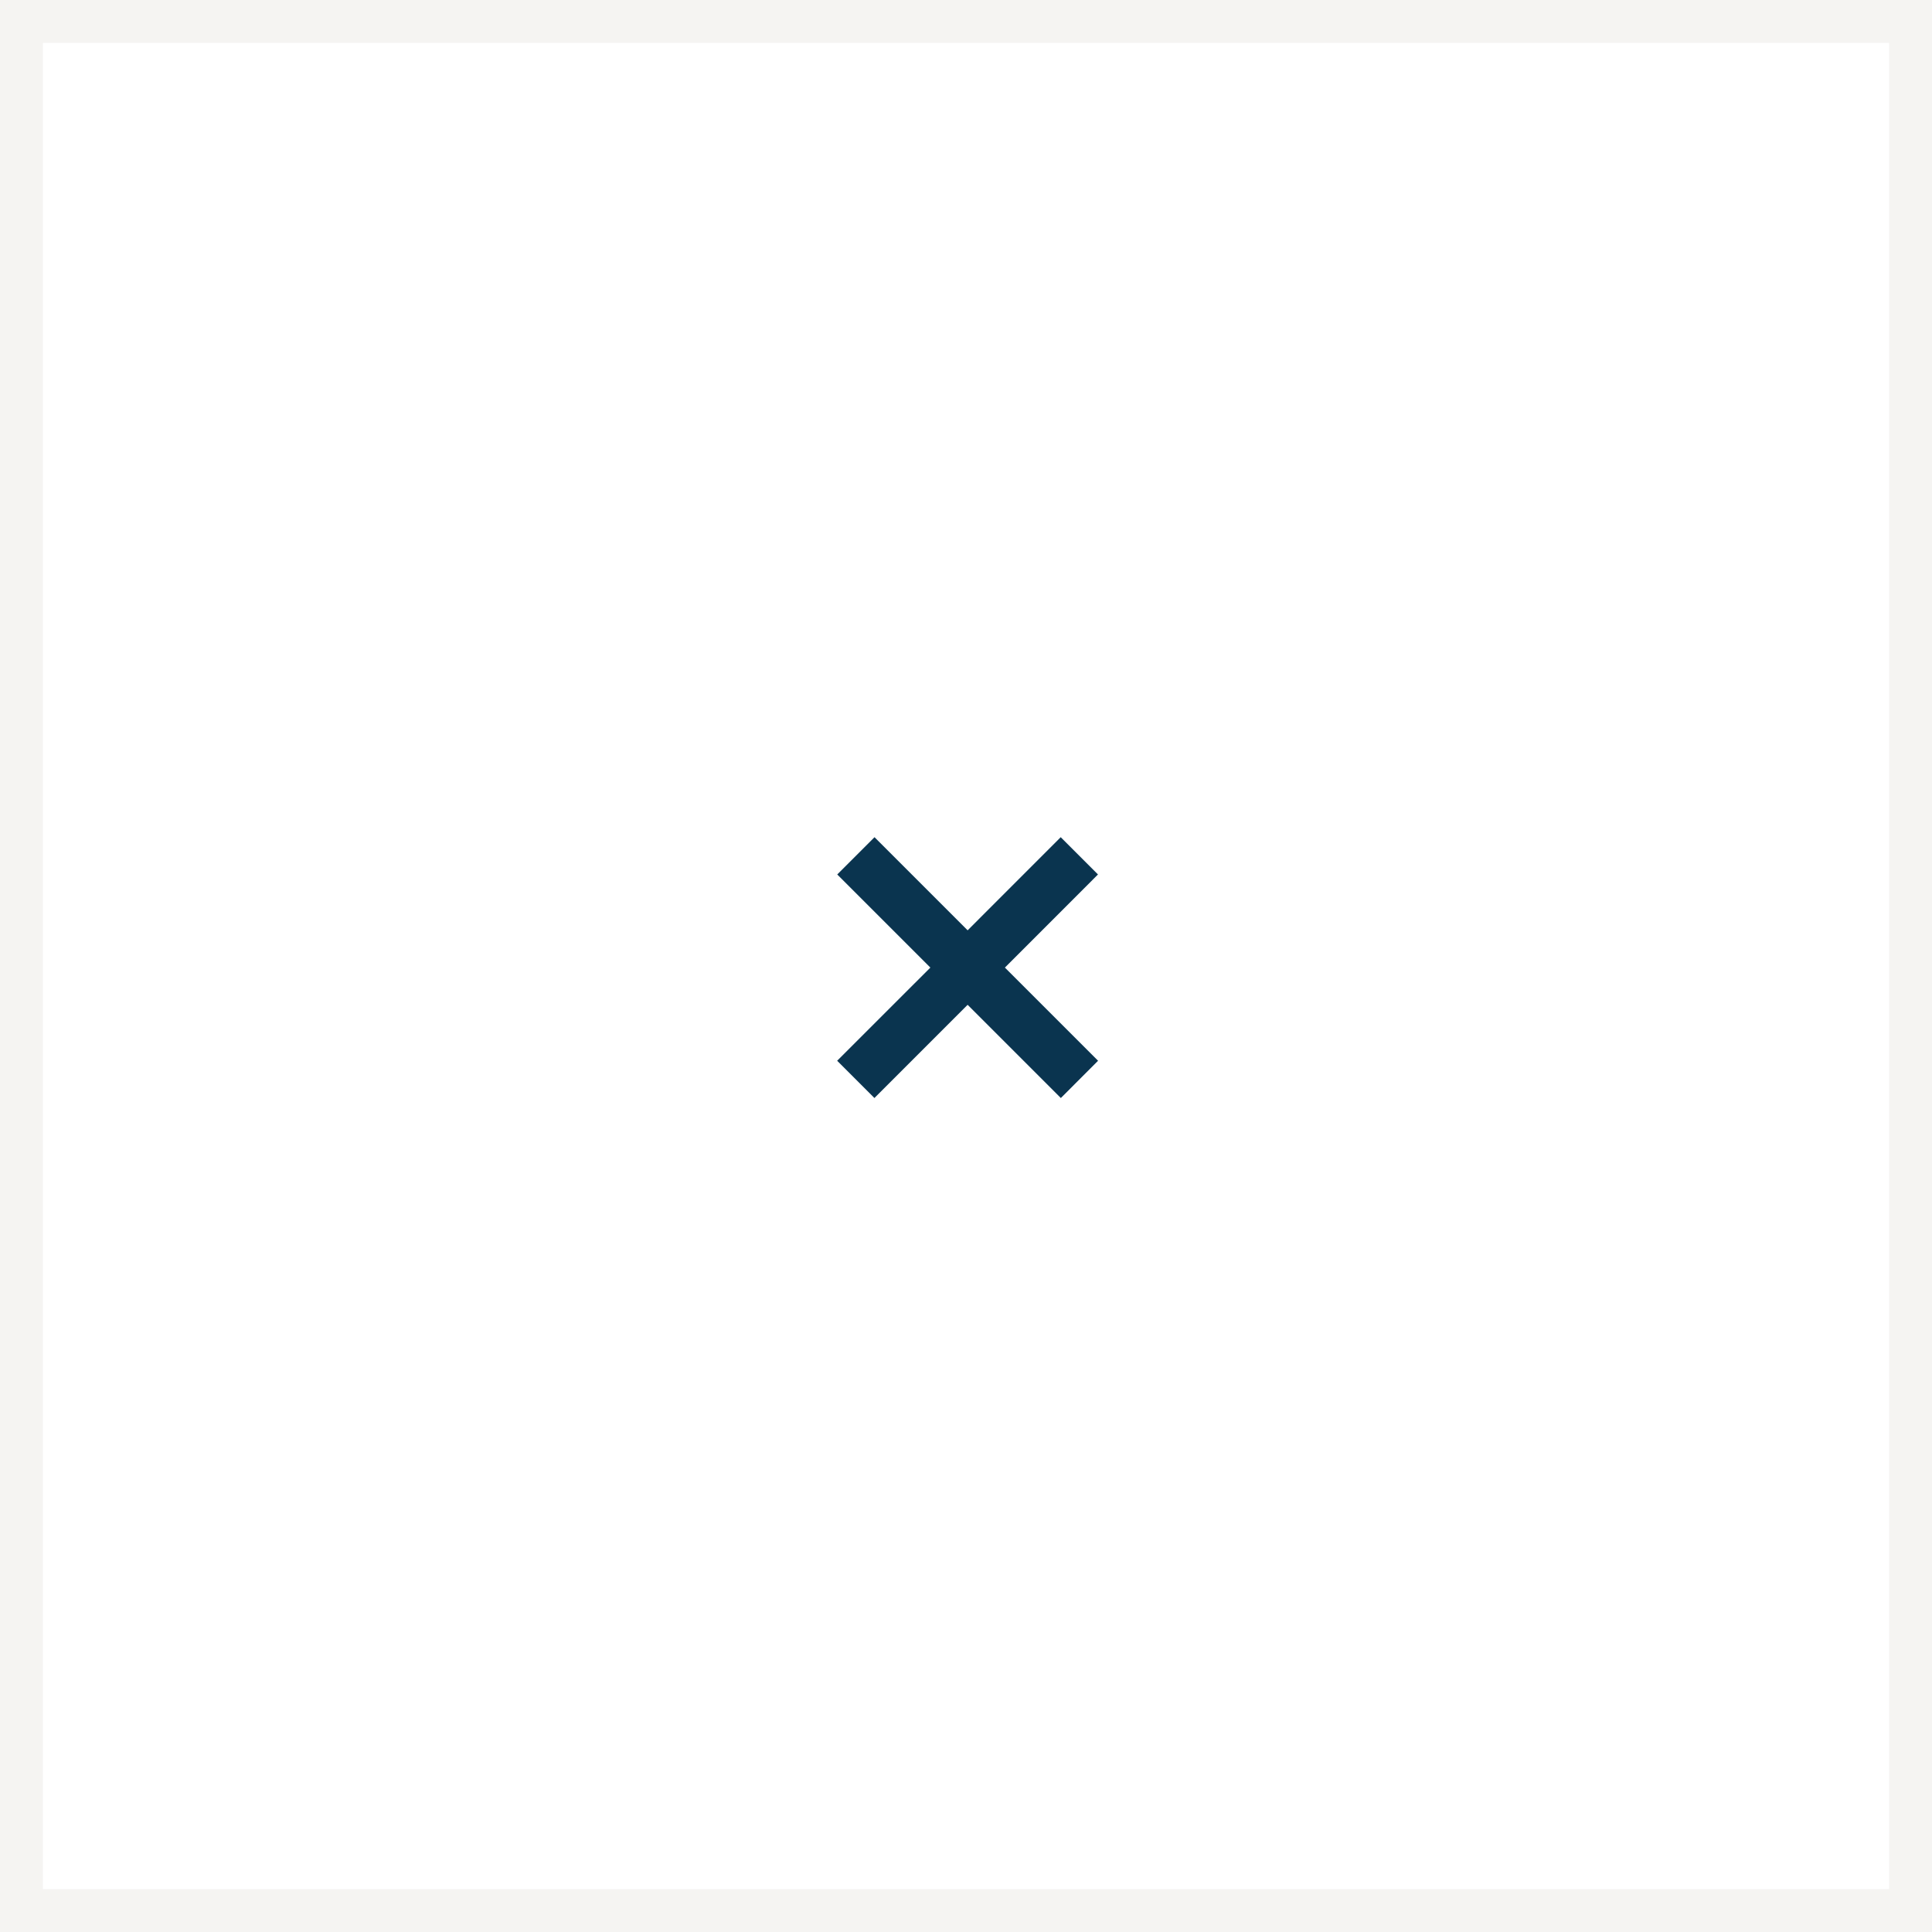 <svg xmlns="http://www.w3.org/2000/svg" width="45" height="45" viewBox="0 0 45 45" fill="none">
  <rect x="0" y="0" width="45" height="45" fill="#808080" stroke="none"/>
  <rect x="0.5" y="0.5" width="44" height="44" fill="white" stroke="#F5F4F2"/>
  <path fill-rule="evenodd" clip-rule="evenodd" d="M24.709 25.575L25.576 24.707L23.406 22.537L25.574 20.368L24.706 19.5L22.538 21.669L20.369 19.5L19.501 20.368L21.67 22.537L19.499 24.707L20.367 25.575L22.538 23.404L24.709 25.575Z" fill="#0A344F"/>
</svg>
